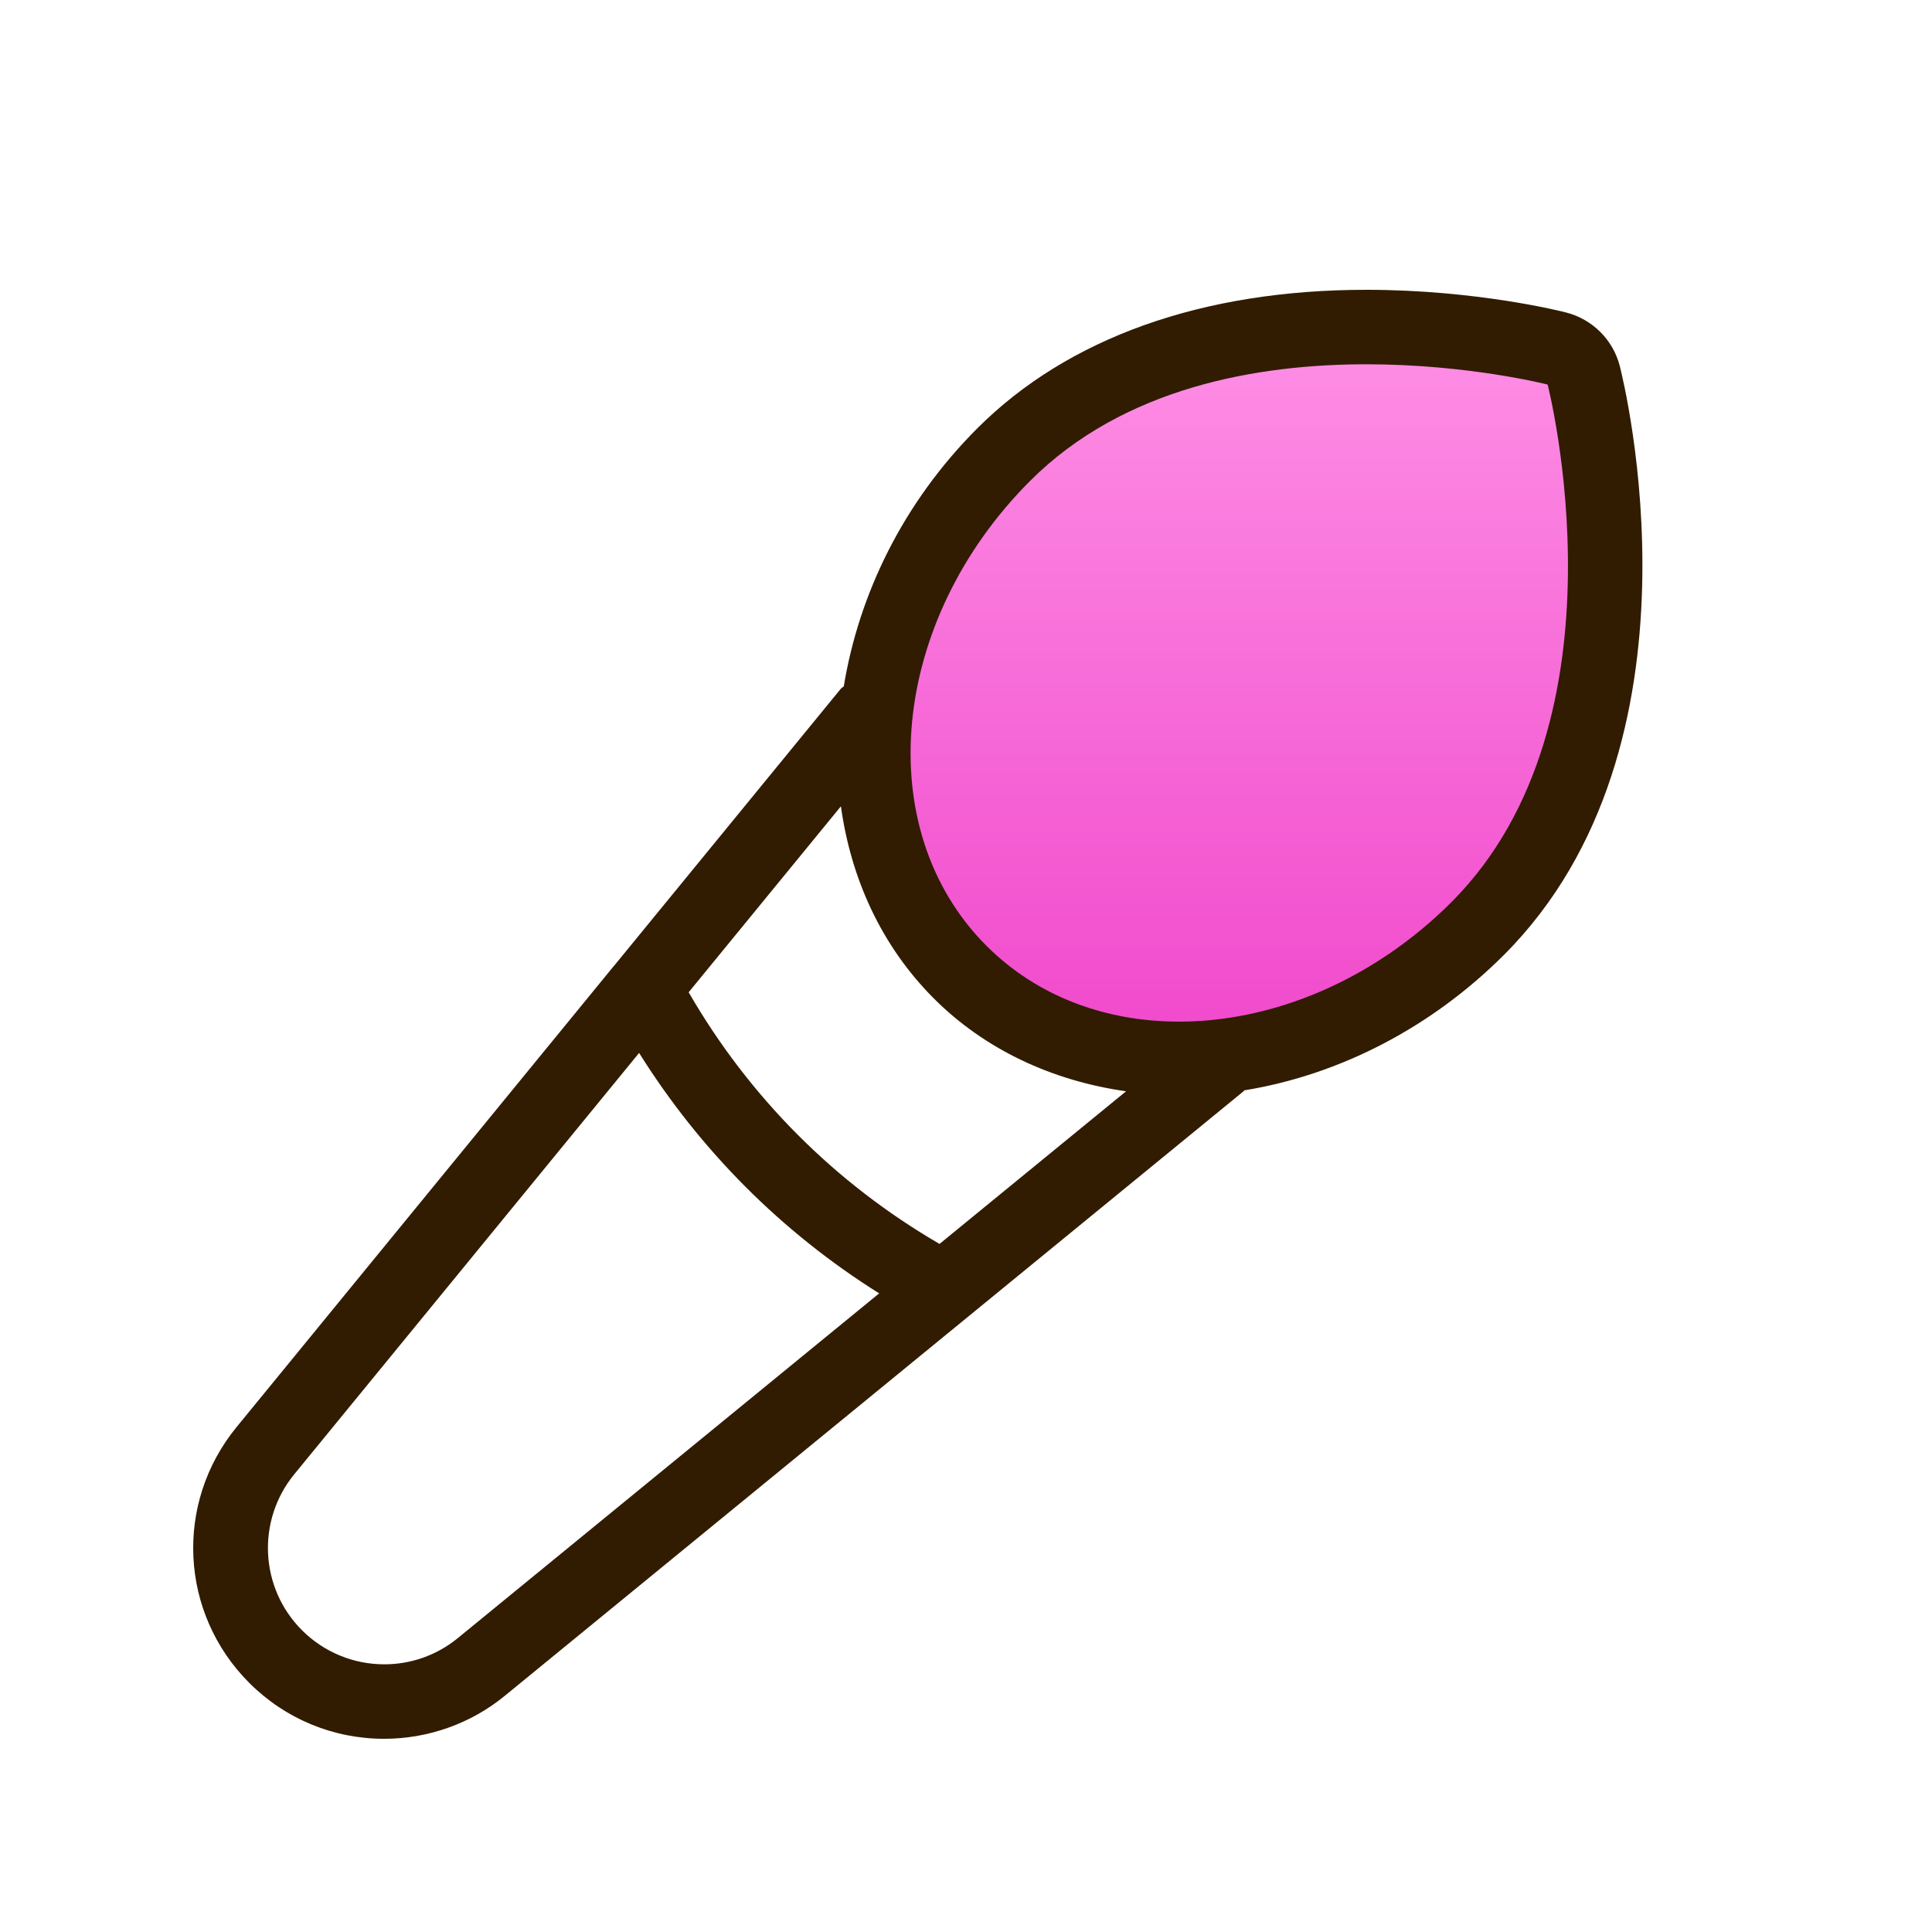 <svg width="20" height="20" viewBox="0 0 20 20" fill="none" xmlns="http://www.w3.org/2000/svg">
<path d="M11 10.5C10 9.833 7.585 7.537 9.984 5.071C12 3 15 3 16.484 3.571C16.651 4.405 16.812 6.5 15.984 8.571C15.184 10.571 12.5 11 11 10.5Z" fill="url(#paint0_linear_1673_1435)"/>
<path d="M16.768 3.789C16.698 3.517 16.485 3.305 16.213 3.235C16.176 3.225 15.287 3 14.144 3C12.448 3 11.056 3.496 10.118 4.433C9.344 5.207 8.891 6.156 8.735 7.104C8.726 7.115 8.713 7.119 8.704 7.13L6.36 9.994C6.357 9.997 6.355 10 6.352 10.003L2.449 14.773C1.803 15.562 1.86 16.7 2.58 17.421C2.953 17.794 3.45 18 3.977 18C4.432 18 4.877 17.842 5.228 17.553L12.873 11.297C12.876 11.295 12.878 11.29 12.882 11.287C13.861 11.128 14.813 10.641 15.569 9.885C17.744 7.708 16.808 3.948 16.768 3.789ZM9.726 12.877C8.643 12.248 7.754 11.355 7.129 10.272L8.705 8.347C8.809 9.095 9.123 9.791 9.667 10.336C10.195 10.864 10.89 11.188 11.657 11.297L9.726 12.877ZM4.741 16.956C4.518 17.139 4.248 17.229 3.978 17.229C3.669 17.229 3.36 17.11 3.126 16.876C2.689 16.439 2.654 15.741 3.046 15.262L6.616 10.9C7.248 11.909 8.091 12.755 9.101 13.389L4.741 16.956ZM12.206 10.576C11.451 10.576 10.74 10.319 10.212 9.791C9.008 8.587 9.21 6.432 10.664 4.978C11.635 4.007 13.024 3.771 14.144 3.771C15.202 3.771 16.021 3.981 16.021 3.981C16.021 3.981 16.913 7.45 15.025 9.339C14.209 10.154 13.171 10.576 12.206 10.576Z" fill="#311C02"/>
<defs>
<linearGradient id="paint0_linear_1673_1435" x1="9.501" y1="3" x2="9.501" y2="18" gradientUnits="userSpaceOnUse">
<stop stop-color="#FF93E7"/>
<stop offset="1" stop-color="#E305B2"/>
</linearGradient>
</defs>
</svg>
